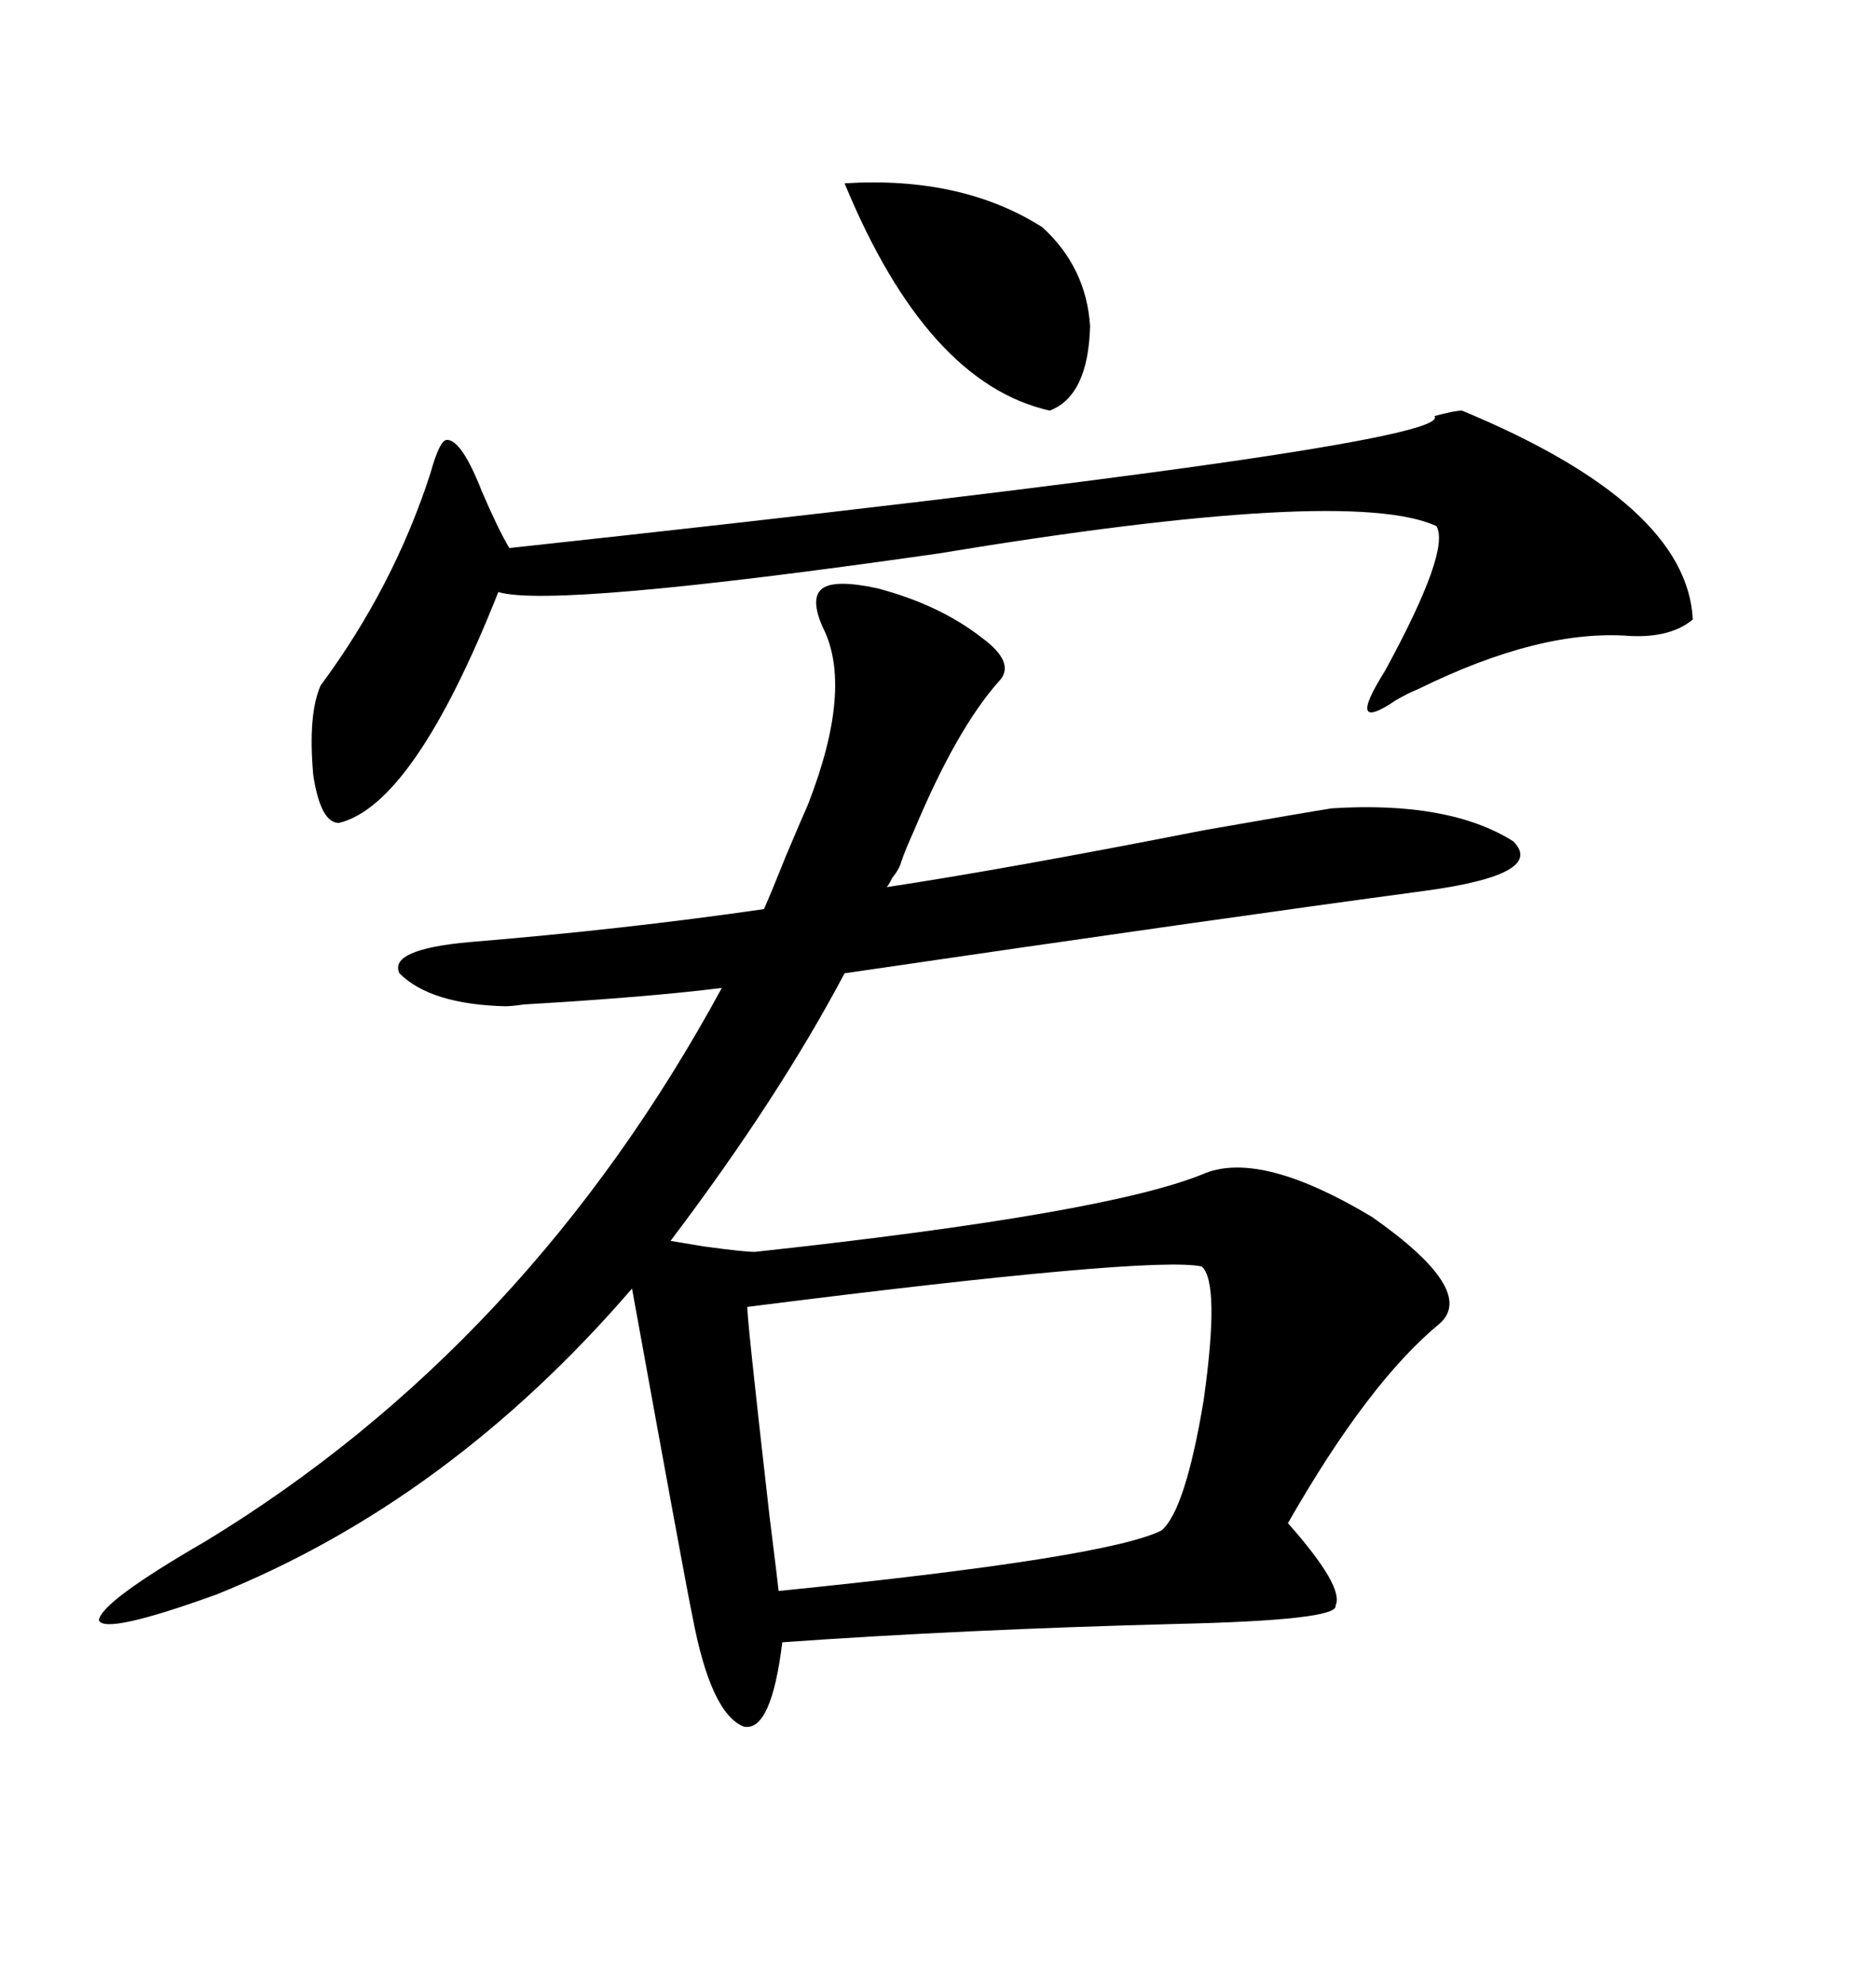 <svg xmlns="http://www.w3.org/2000/svg" xmlns:xlink="http://www.w3.org/1999/xlink" width="300" height="317.285"><path d="M212.99 129.20L212.99 129.20Q231.74 128.03 241.99 134.47L241.99 134.47Q247.27 139.75 227.93 142.38L227.93 142.38Q195.12 146.78 135.06 155.57L135.06 155.57Q124.51 175.49 107.23 198.34L107.23 198.34Q108.98 198.63 112.50 199.22L112.50 199.22Q118.95 200.10 120.70 200.10L120.70 200.10Q177.54 193.95 192.77 187.50L192.77 187.50Q201.86 183.98 219.43 194.53L219.43 194.53Q236.13 206.25 230.27 211.52L230.27 211.52Q218.85 220.90 205.96 243.46L205.96 243.46Q215.04 253.71 213.57 256.64L213.57 256.64Q214.16 258.98 188.09 259.57L188.09 259.57Q154.10 260.45 125.10 262.50L125.10 262.50Q123.34 276.86 118.95 275.98L118.95 275.98Q113.67 273.93 110.74 258.40L110.74 258.40Q109.57 252.83 101.07 205.96L101.07 205.96Q71.78 239.94 34.57 254.88L34.57 254.88Q16.70 261.33 15.82 258.98L15.82 258.98Q16.11 256.05 32.81 246.39L32.81 246.39Q84.38 215.04 115.43 157.91L115.43 157.91Q103.71 159.38 83.79 160.55L83.79 160.55Q81.74 160.84 80.86 160.84L80.86 160.84Q68.85 160.55 63.87 155.57L63.87 155.57Q62.11 151.76 75 150.59L75 150.59Q99.90 148.54 122.17 145.31L122.17 145.31Q123.34 142.68 125.68 136.82L125.68 136.82Q128.03 131.25 129.20 128.61L129.20 128.61Q136.52 109.86 131.54 100.20L131.54 100.20Q129.49 95.51 131.54 94.04L131.54 94.04Q133.59 92.58 140.33 94.04L140.33 94.04Q150.29 96.68 157.03 101.95L157.03 101.95Q162.60 106.05 159.67 108.98L159.67 108.98Q152.93 116.60 146.19 132.71L146.19 132.71Q144.73 135.94 144.14 137.70L144.14 137.70Q143.85 138.87 142.68 140.33L142.68 140.33Q142.09 141.50 141.80 141.80L141.80 141.80Q161.13 138.87 192.48 132.71L192.48 132.71Q209.18 129.79 212.99 129.20ZM233.79 65.63L233.79 65.63Q269.82 80.57 270.70 99.02L270.70 99.02Q267.19 101.95 260.74 101.66L260.74 101.66Q246.39 100.49 226.76 110.16L226.76 110.16Q225.29 110.74 223.24 111.91L223.24 111.91Q215.04 117.48 221.48 107.23L221.48 107.23Q232.03 87.89 229.69 84.08L229.69 84.08Q215.63 77.64 150 88.48L150 88.48Q88.48 97.27 79.69 94.63L79.69 94.63Q66.21 128.61 54.20 131.54L54.20 131.54Q51.27 131.54 50.10 123.93L50.10 123.93Q49.22 114.26 51.27 109.57L51.27 109.57Q62.99 93.75 68.85 75.59L68.85 75.59Q70.31 70.31 71.48 70.31L71.48 70.31Q73.83 70.31 77.05 78.52L77.05 78.52Q79.69 84.67 81.45 87.60L81.45 87.60Q233.20 71.19 229.39 66.50L229.39 66.50Q232.62 65.63 233.79 65.63ZM192.19 202.44L192.19 202.44Q184.28 200.68 119.53 208.89L119.53 208.89Q119.24 208.89 123.05 242.29L123.05 242.29Q124.51 254.00 124.51 254.30L124.51 254.30Q176.95 249.02 185.74 244.63L185.74 244.63Q189.55 241.41 192.48 223.83L192.48 223.83Q195.12 205.08 192.19 202.44ZM135.06 29.30L135.06 29.30Q153.81 28.13 166.70 36.33L166.70 36.33Q173.73 42.77 174.32 52.15L174.32 52.15Q174.02 63.28 167.87 65.63L167.87 65.63Q148.24 61.23 135.06 29.30Z"/></svg>